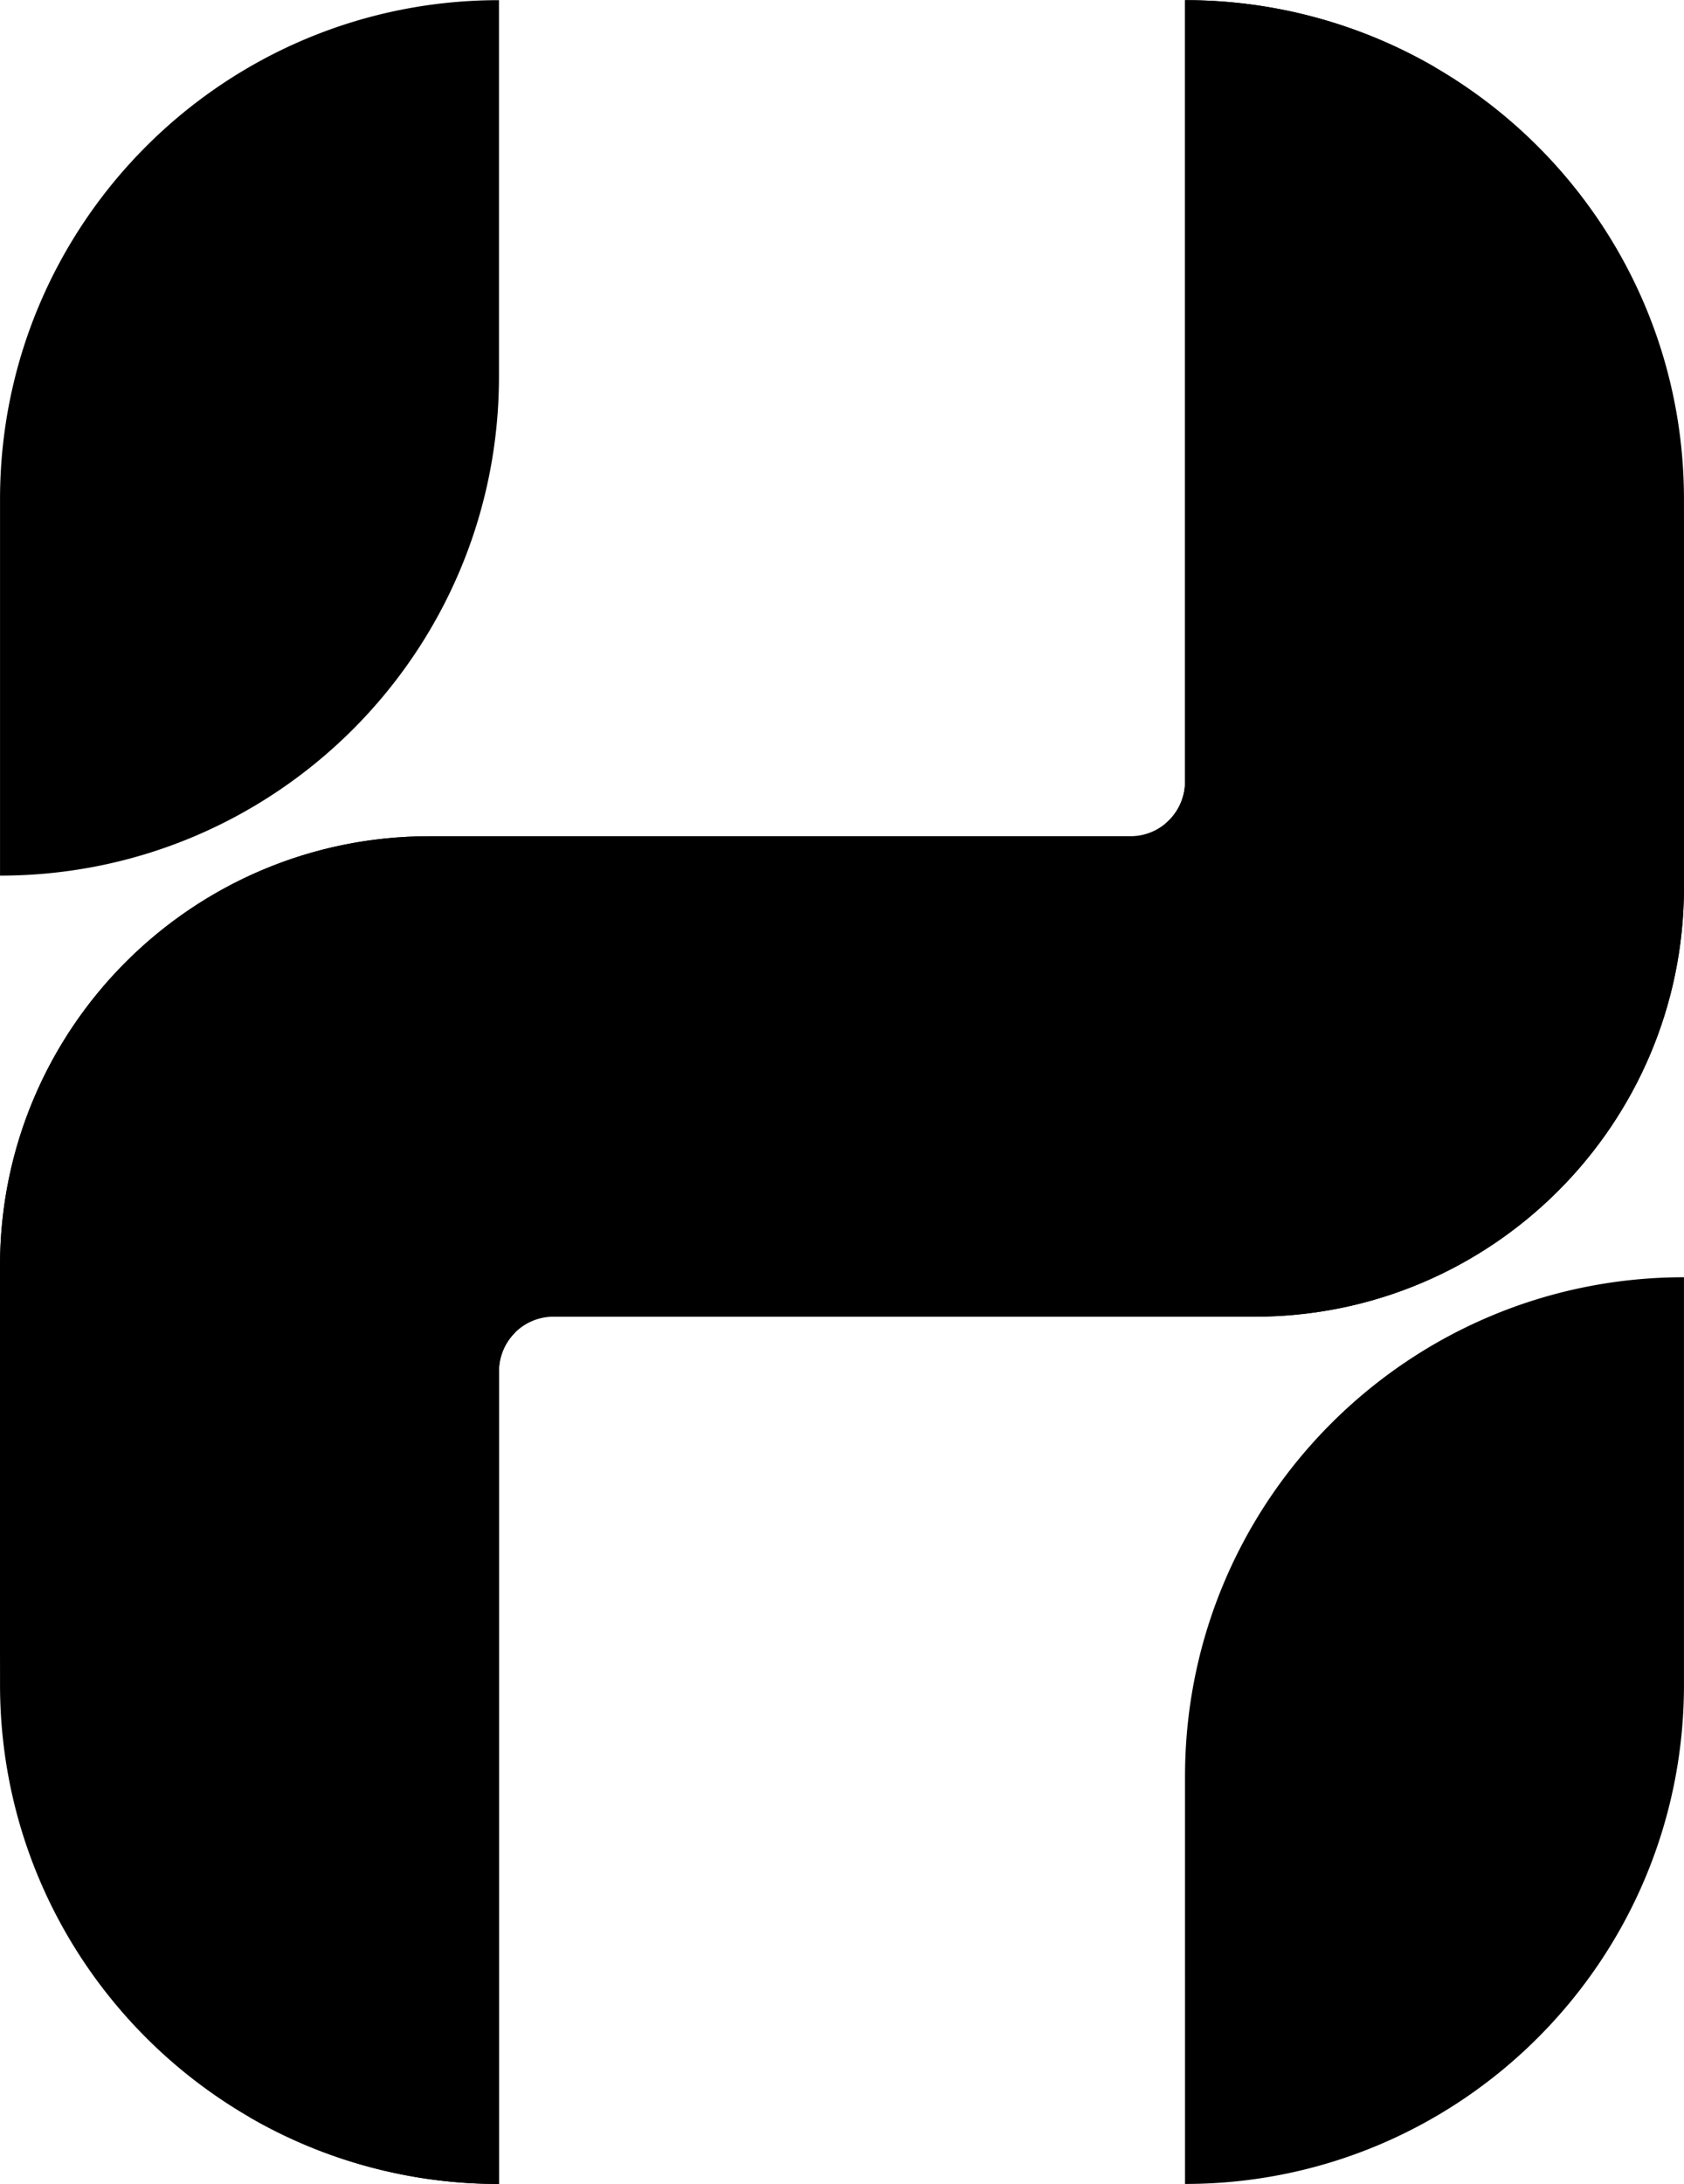 <?xml version="1.0" encoding="UTF-8" standalone="no"?><svg xmlns="http://www.w3.org/2000/svg" xmlns:xlink="http://www.w3.org/1999/xlink" data-name="Layer 1" fill="#000000" height="2780.4" preserveAspectRatio="xMidYMid meet" version="1" viewBox="427.7 109.8 2144.6 2780.4" width="2144.6" zoomAndPan="magnify"><g id="change1_1"><path d="M2572.26,745.45v493.68c0,302-244.82,546.81-546.82,546.81H1132.7a69.57,69.57,0,0,0-69.55,69.54V2890a632.31,632.31,0,0,1-317.68-85c-190-109.85-317.73-315.2-317.73-550.41V1721.16c0-302,244.82-546.81,546.82-546.81H1867.3a69.54,69.54,0,0,0,69.55-69.55V110a632.31,632.31,0,0,1,317.68,85C2444.47,304.89,2572.26,510.24,2572.26,745.45ZM1063.15,110h0c-350.93,0-635.41,284.48-635.41,635.41v479.08h0c350.93,0,635.41-284.49,635.41-635.41ZM1936.85,2890h0c350.93,0,635.41-284.48,635.41-635.41V1735.76h0c-350.93,0-635.41,284.48-635.41,635.41Z" fill="#000000"/></g><g id="change2_1"><path d="M2572.26,745.45v493.68c0,302-244.82,546.81-546.82,546.81H1132.7c-423.38,0-705,5.34-705,468.61V1721.16c0-302,244.82-546.81,546.82-546.81H1867.3C2058.7,1174.35,2572.26,1179.2,2572.26,745.45Z" fill="#000000"/></g><g id="change3_1"><path d="M1084.47,1805.39a69.28,69.28,0,0,0-21.32,50.09V2890a632.31,632.31,0,0,1-317.68-85l0,0C490.12,2139.06,932.76,1874.23,1084.47,1805.39ZM2254.55,195.06l0,0a632.31,632.31,0,0,0-317.68-85V1104.8a69.39,69.39,0,0,1-25.31,53.67C2062.84,1097.61,2535.13,848.87,2254.55,195.06Z" fill="#000000"/></g></svg>